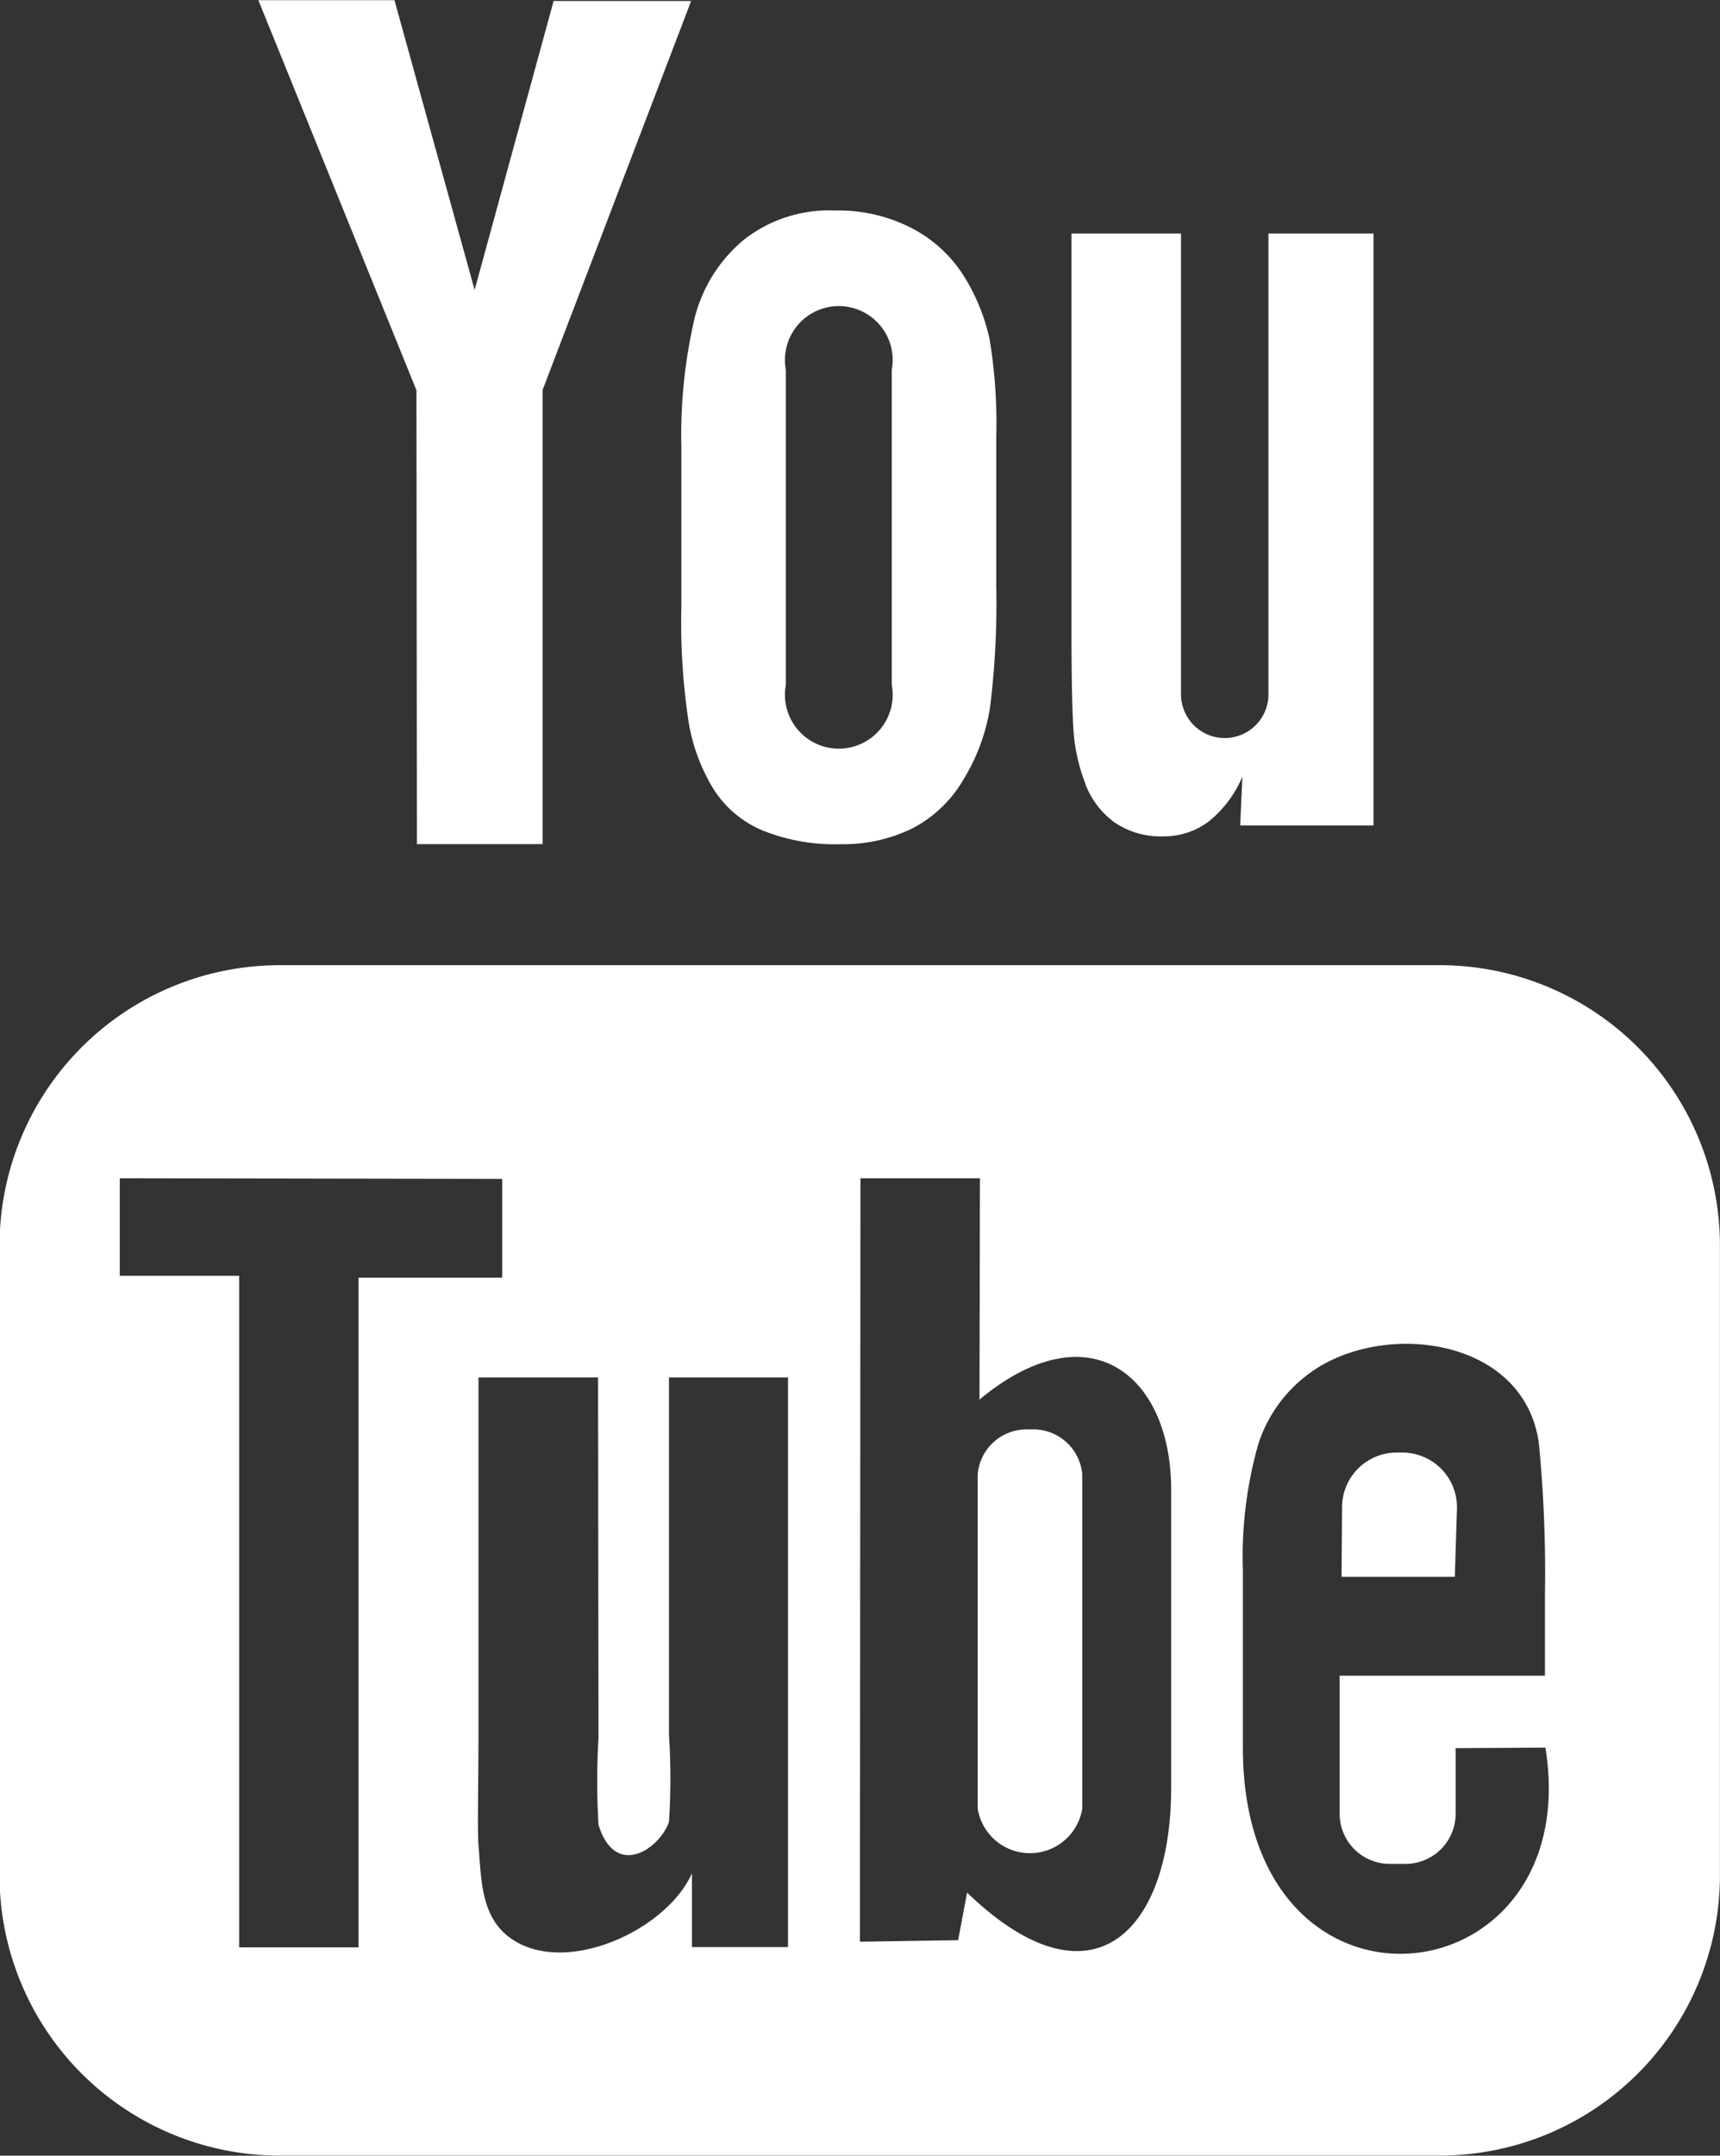 <svg xmlns="http://www.w3.org/2000/svg" width="19.16" height="24" viewBox="0 0 19.16 24">
  <rect x="0" y="0" width="19.16" height="24" fill="#333333" stroke="none"/>
  <path id="icon-youtube" d="M1464.576,3328.555h-1.262l.006-.765a.609.609,0,0,1,.594-.618H1464a.609.609,0,0,1,.6.618Zm-4.733-1.64a.547.547,0,0,0-.582.5v3.721a.59.59,0,0,0,1.165,0v-3.721A.548.548,0,0,0,1459.843,3326.915Zm7.686-2.081v7.078a3.12,3.12,0,0,1-3.134,3.087H1451.5a3.12,3.12,0,0,1-3.135-3.087v-7.078a3.121,3.121,0,0,1,3.135-3.088h12.89A3.121,3.121,0,0,1,1467.529,3324.834Zm-15.165,7.847v-7.456h1.6v-1.1l-4.26-.007v1.086l1.33,0v7.477Zm4.79-6.345h-1.332v3.981a7.338,7.338,0,0,1,0,.966c-.108.309-.6.636-.785.033a8.263,8.263,0,0,1,0-.971l-.005-4.009H1453.7l0,3.946c0,.6-.013,1.056,0,1.261.032.362.021.784.343,1.025.6.45,1.748-.067,2.035-.712l0,.822h1.07v-6.344Zm4.262,4.56,0-3.314c0-1.263-.906-2.019-2.135-1l.005-2.464-1.331,0-.006,8.5,1.094-.017.1-.53C1460.539,3333.419,1461.418,3332.5,1461.416,3330.9Zm4.169-.439-1,.006c0,.042,0,.089,0,.141v.582a.558.558,0,0,1-.546.565h-.2a.558.558,0,0,1-.546-.565v-1.53h2.287v-.9a14.851,14.851,0,0,0-.068-1.689c-.164-1.188-1.761-1.376-2.568-.768a1.565,1.565,0,0,0-.559.785,4.6,4.6,0,0,0-.17,1.4v1.976C1462.219,3333.745,1466.042,3333.281,1465.585,3330.456Zm-5.124-10.727a.94.94,0,0,0,.32.423.9.9,0,0,0,.545.158.825.825,0,0,0,.51-.166,1.273,1.273,0,0,0,.374-.5l-.025.545h1.485V3313.6H1462.5v5.13a.487.487,0,1,1-.974,0v-5.13h-1.22v4.446c0,.566.01.944.026,1.135A2,2,0,0,0,1460.462,3319.728Zm-4.5-3.723a5.705,5.705,0,0,1,.151-1.483,1.659,1.659,0,0,1,.546-.856,1.531,1.531,0,0,1,1.007-.324,1.779,1.779,0,0,1,.884.208,1.5,1.5,0,0,1,.57.541,2.195,2.195,0,0,1,.275.687,5.71,5.71,0,0,1,.074,1.079v1.667a9.437,9.437,0,0,1-.069,1.347,2.188,2.188,0,0,1-.293.8,1.416,1.416,0,0,1-.571.549,1.759,1.759,0,0,1-.806.177,2.154,2.154,0,0,1-.859-.151,1.19,1.19,0,0,1-.548-.457,2.079,2.079,0,0,1-.279-.739,7.424,7.424,0,0,1-.083-1.3V3316Zm1.163,2.619a.6.6,0,1,0,1.18,0v-3.509a.6.6,0,1,0-1.18,0Zm-4.11,1.772h1.4v-5.056l1.655-4.331h-1.532l-.88,3.217-.893-3.226h-1.516l1.761,4.343Z" transform="translate(-1448.37 -3311)" fill="#fff"/>
</svg>
